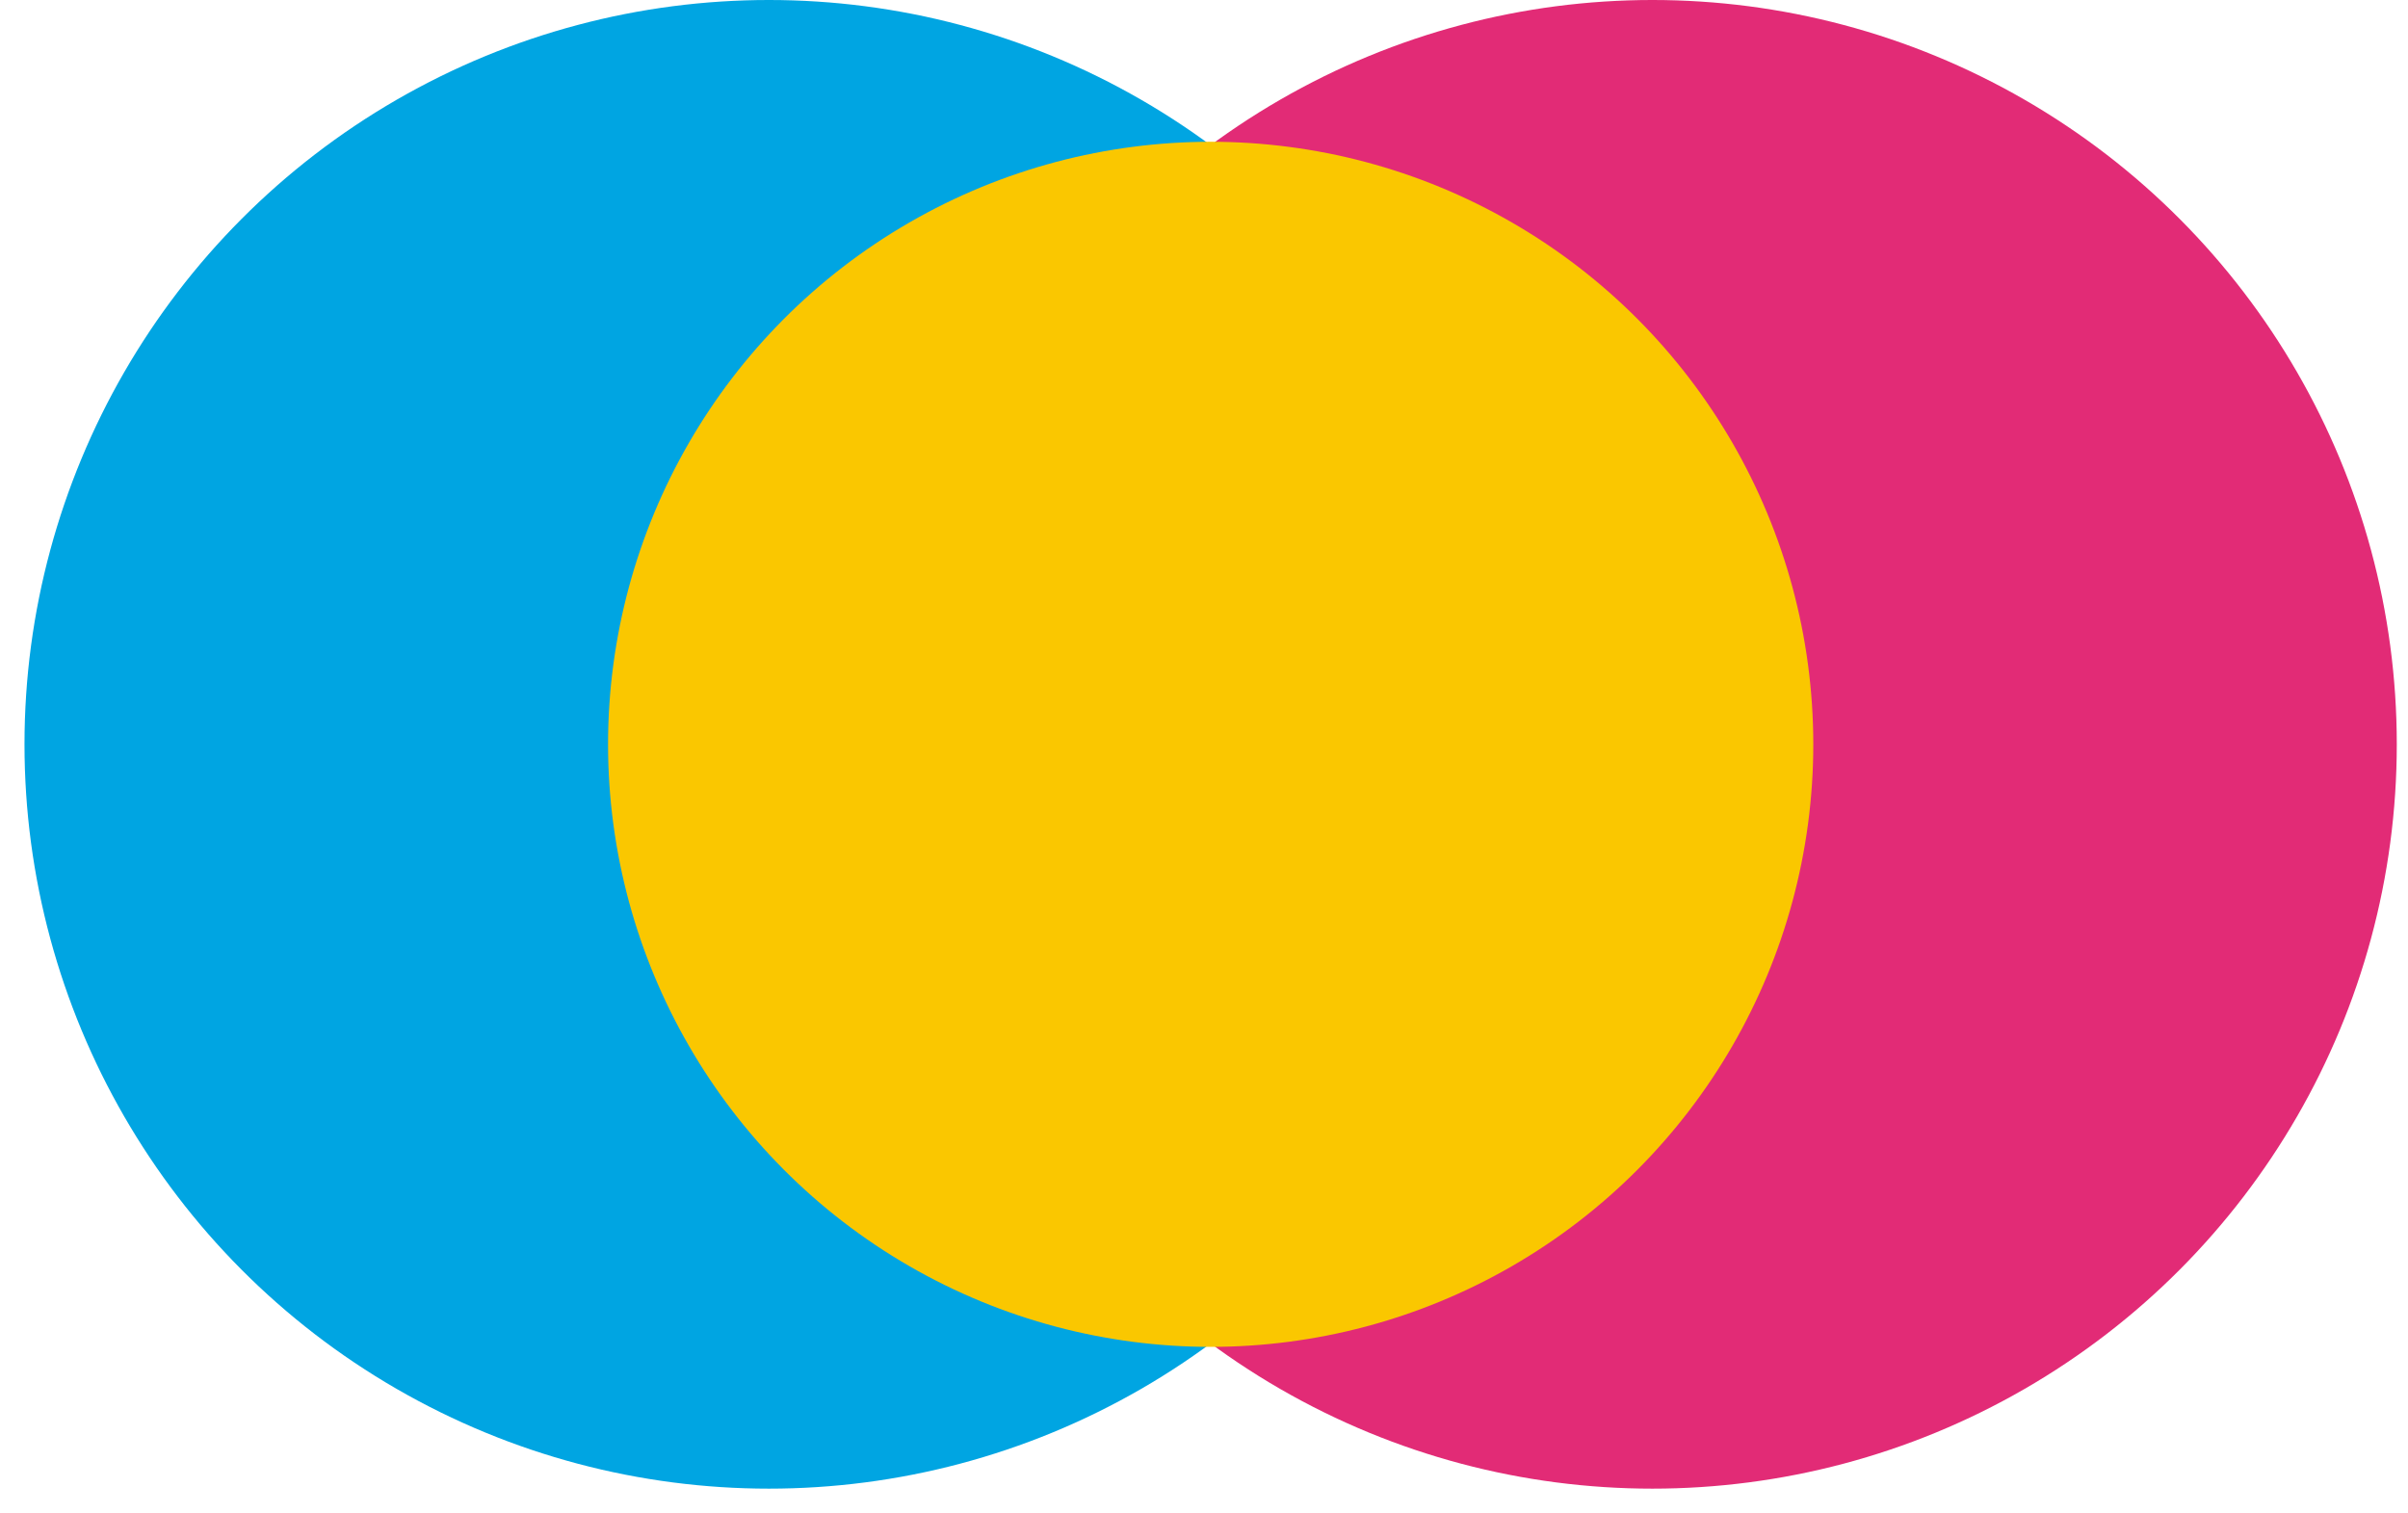 <svg xmlns="http://www.w3.org/2000/svg" width="35" height="22" viewBox="0 0 35 22">
    <g fill="none" fill-rule="evenodd">
        <g fill-rule="nonzero">
            <g transform="translate(-32 -41) translate(32 41)">
                <circle cx="24.017" cy="10.82" r="10.82" fill="#E22B76"/>
                <circle cx="11.176" cy="10.82" r="10.82" fill="#00A5E2"/>
                <circle cx="17.597" cy="10.82" r="8.759" fill="#FAC700"/>
            </g>
        </g>
    </g>
</svg>
